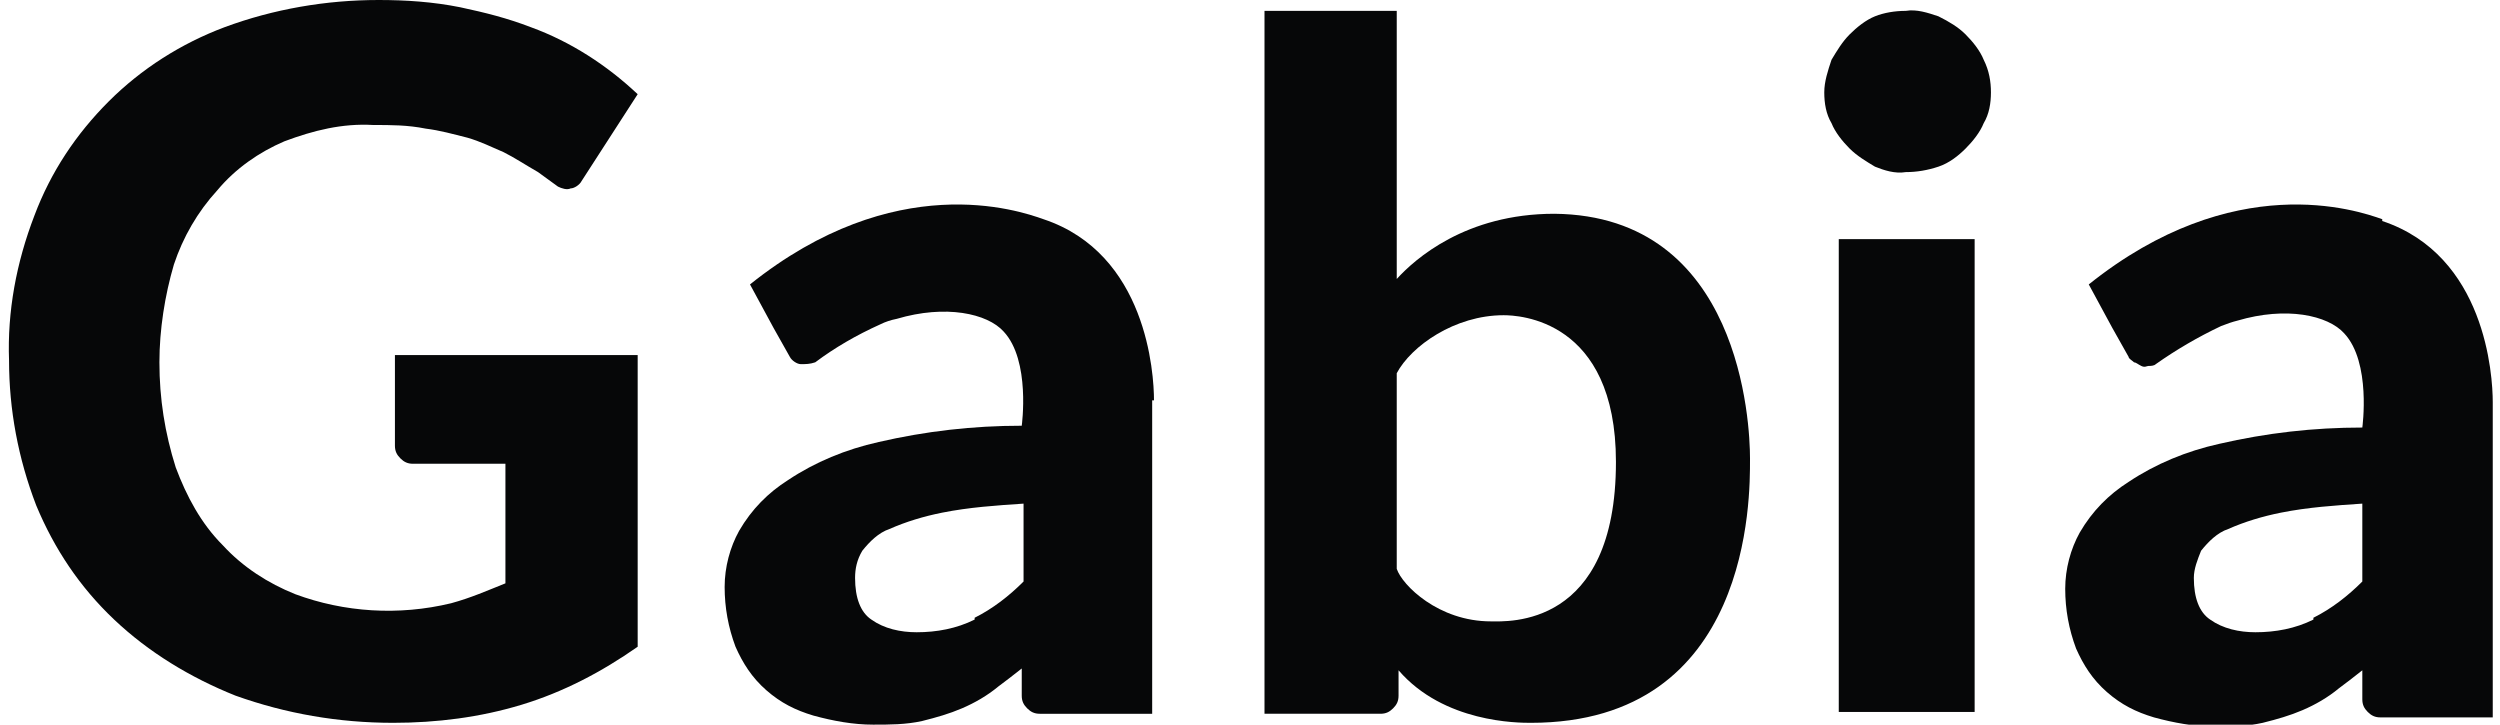 <svg version="1.2" xmlns="http://www.w3.org/2000/svg" viewBox="0 0 138 40" width="138" height="40">
	<title>Gabia-Logo-Black-svg</title>
	<style>
		.s0 { fill: #060708 } 
	</style>
	<path fill-rule="evenodd" class="s0" d="m131.5 12.2c5.7 1.9 6.1 8.5 6.1 10v17.4c-0.2 0-6 0-6.2 0-0.3 0-0.5-0.1-0.7-0.3-0.2-0.2-0.3-0.4-0.3-0.7v-1.6c-0.5 0.4-0.9 0.7-1.3 1-0.6 0.5-1.3 0.9-2 1.2-0.7 0.3-1.4 0.5-2.2 0.7-0.9 0.2-1.8 0.2-2.7 0.2-1.1 0-2.2-0.2-3.3-0.5-1-0.3-1.8-0.7-2.6-1.4-0.8-0.7-1.3-1.5-1.7-2.4q-0.6-1.6-0.6-3.3c0-1.1 0.3-2.2 0.8-3.1 0.7-1.2 1.6-2.1 2.7-2.8 1.5-1 3.2-1.7 5-2.1 2.6-0.6 5.2-0.9 7.9-0.9 0 0 0.5-3.6-1-5.2-0.9-1-3.2-1.5-5.9-0.7q-0.4 0.1-0.9 0.3-1.9 0.9-3.6 2.1c-0.1 0.1-0.3 0.1-0.4 0.1-0.1 0-0.2 0.1-0.4 0-0.2-0.1-0.3-0.2-0.4-0.2-0.1-0.1-0.3-0.2-0.3-0.3l-0.9-1.6-1.3-2.4c8-6.4 14.8-4.1 16.2-3.6zm-3.8 21.9c1-0.5 1.9-1.2 2.7-2v-4.3c-1.5 0.1-3 0.2-4.5 0.5-1 0.2-2 0.5-2.9 0.9-0.6 0.2-1.1 0.7-1.5 1.2-0.2 0.5-0.4 1-0.4 1.5 0 1.1 0.3 1.9 0.9 2.3 0.7 0.5 1.6 0.7 2.5 0.7 1.1 0 2.2-0.2 3.2-0.7z"/>
	<path class="s0" d="m21.8 19.6v5c0 0.3 0.1 0.5 0.3 0.7 0.2 0.2 0.4 0.3 0.7 0.3h5.1v6.6c-1 0.4-1.9 0.8-3 1.1-2.9 0.7-5.9 0.5-8.6-0.5-1.5-0.6-2.9-1.5-4-2.7-1.2-1.2-2-2.7-2.6-4.3-0.6-1.9-0.9-3.8-0.9-5.8 0-1.8 0.3-3.7 0.8-5.4 0.5-1.5 1.3-2.9 2.4-4.1 1-1.2 2.3-2.1 3.7-2.7 1.6-0.6 3.2-1 4.9-0.9 1 0 1.9 0 2.9 0.2 0.8 0.1 1.5 0.3 2.3 0.5 0.7 0.2 1.3 0.5 2 0.8 0.6 0.3 1.2 0.7 1.9 1.1l1.1 0.8c0.2 0.1 0.5 0.2 0.7 0.1 0.2 0 0.5-0.2 0.6-0.4l3.1-4.8c-1.7-1.6-3.7-2.9-5.9-3.7-1.3-0.5-2.5-0.8-3.9-1.1-1.5-0.3-3-0.4-4.5-0.4-2.9 0-5.8 0.5-8.5 1.5-2.4 0.9-4.6 2.3-6.4 4.1-1.8 1.8-3.2 3.9-4.1 6.3-1 2.6-1.5 5.3-1.4 8 0 2.7 0.5 5.4 1.5 8 1 2.4 2.4 4.5 4.3 6.3 1.9 1.8 4.2 3.2 6.7 4.2q4.2 1.5 8.7 1.5c2.4 0 4.8-0.3 7.1-1 2.3-0.7 4.4-1.8 6.4-3.2v-16.1z"/>
	<path class="s0" d="m109.5 3.3c-0.2-0.5-0.6-1-1-1.4-0.4-0.4-0.9-0.7-1.5-1-0.6-0.2-1.2-0.4-1.8-0.3-0.6 0-1.2 0.1-1.7 0.3-0.5 0.2-1 0.6-1.4 1-0.4 0.4-0.7 0.9-1 1.4-0.2 0.6-0.4 1.2-0.4 1.8 0 0.6 0.1 1.2 0.4 1.7 0.2 0.5 0.6 1 1 1.4 0.4 0.4 0.9 0.7 1.4 1 0.5 0.2 1.1 0.4 1.7 0.3q0.9 0 1.8-0.3c0.6-0.2 1.1-0.6 1.5-1 0.4-0.4 0.8-0.9 1-1.4 0.3-0.5 0.4-1.1 0.4-1.7 0-0.6-0.1-1.2-0.4-1.8z"/>
	<path class="s0" d="m109 13.2h-7.5v26.1h7.5z"/>
	<path fill-rule="evenodd" class="s0" d="m63.6 22.1v17.3h-6.2c-0.3 0-0.5-0.1-0.7-0.3-0.2-0.2-0.3-0.4-0.3-0.7v-1.5c-0.5 0.4-0.9 0.7-1.3 1-0.6 0.5-1.3 0.9-2 1.2-0.7 0.3-1.4 0.5-2.2 0.7-0.9 0.2-1.8 0.2-2.7 0.2-1.1 0-2.2-0.2-3.3-0.5-1-0.3-1.8-0.7-2.6-1.4-0.8-0.7-1.3-1.5-1.7-2.4q-0.6-1.6-0.6-3.3c0-1.1 0.3-2.2 0.8-3.1 0.7-1.2 1.6-2.1 2.7-2.8 1.5-1 3.2-1.7 5-2.1 2.6-0.6 5.2-0.9 7.9-0.9 0 0 0.5-3.6-1-5.2-0.9-1-3.2-1.5-5.9-0.7q-0.5 0.1-0.9 0.3-2 0.9-3.6 2.1c-0.3 0.1-0.5 0.1-0.8 0.1-0.2 0-0.5-0.2-0.6-0.4l-0.9-1.6-1.3-2.4c8-6.4 14.8-4.1 16.2-3.6 5.7 1.9 6.1 8.5 6.1 10zm-9.8 12c1-0.5 1.9-1.2 2.7-2v-4.3c-1.5 0.1-3 0.2-4.5 0.5-1 0.2-2 0.5-2.9 0.9-0.6 0.2-1.1 0.7-1.5 1.2-0.3 0.5-0.4 1-0.4 1.5 0 1.1 0.3 1.9 0.9 2.3 0.7 0.5 1.6 0.7 2.5 0.7 1.1 0 2.2-0.2 3.2-0.7z"/>
	<path fill-rule="evenodd" class="s0" d="m96.6 25.4c0 2 0.1 14.5-12.1 14.5-0.7 0-4.8 0-7.3-2.9v1.4c0 0.3-0.1 0.5-0.3 0.7-0.2 0.2-0.4 0.3-0.7 0.3h-6.4v-38.8h7.3v14.8c1-1.1 3.8-3.6 8.7-3.6 10.3 0.1 10.8 11.6 10.8 13.5zm-7.4 0.1c0-7.9-5.4-8.1-6.2-8.1-2.7 0-5.1 1.7-5.9 3.2v10.8c0.3 0.9 2.3 2.9 5.2 2.9 0.9 0 6.9 0.4 6.9-8.8z"/>
</svg>